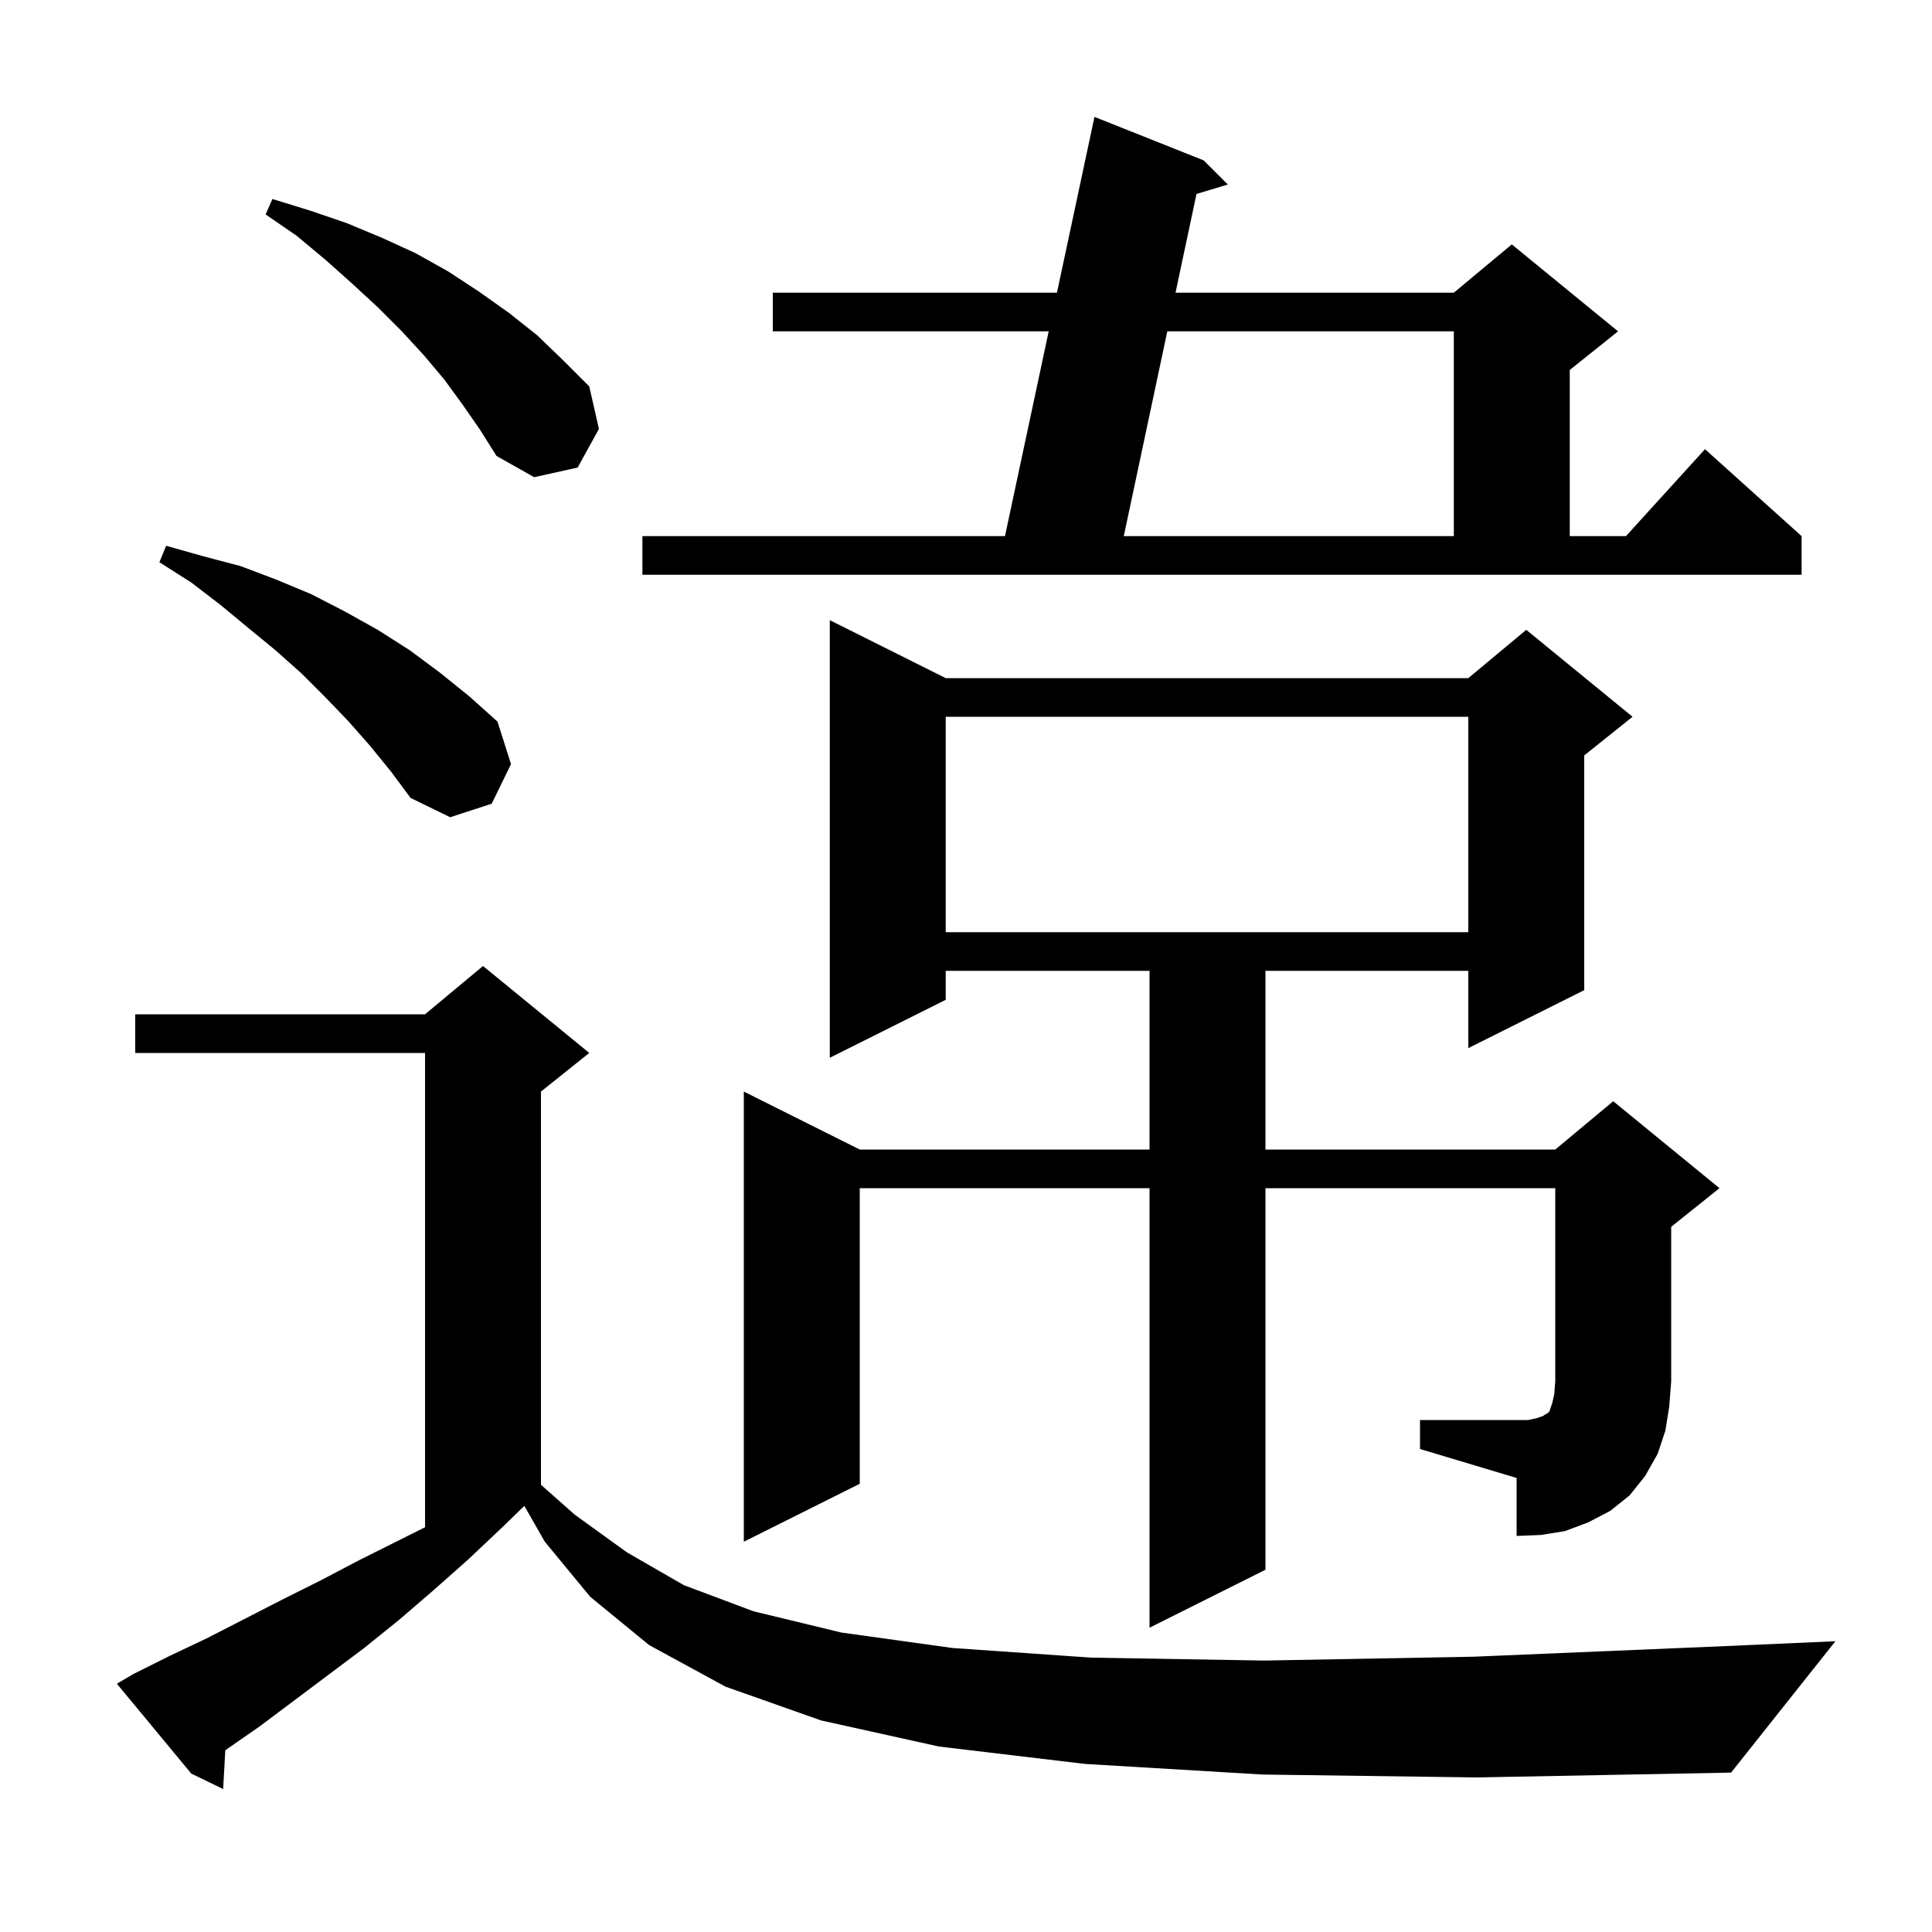 <svg xmlns="http://www.w3.org/2000/svg" xmlns:xlink="http://www.w3.org/1999/xlink" version="1.1" baseProfile="full" viewBox="0 0 200 200" width="200" height="200"><g fill="currentColor"><path d="M 130.7 183.7 L 112.3 182.6 L 97.2 180.8 L 85.0 178.1 L 75.1 174.6 L 67.2 170.3 L 61.1 165.3 L 56.4 159.6 L 54.278 155.887 L 52.0 158.1 L 48.4 161.5 L 44.9 164.6 L 41.3 167.7 L 37.7 170.6 L 26.9 178.7 L 23.323 181.184 L 23.1 185.2 L 19.8 183.6 L 12.1 174.3 L 13.8 173.3 L 17.6 171.4 L 21.4 169.6 L 29.2 165.6 L 33.2 163.6 L 37.2 161.5 L 44.0 158.1 L 44.0 109.0 L 14.0 109.0 L 14.0 105.0 L 44.0 105.0 L 50.0 100.0 L 61.0 109.0 L 56.0 113.0 L 56.0 153.704 L 59.5 156.8 L 64.9 160.7 L 70.8 164.1 L 78.0 166.8 L 87.1 169.0 L 98.6 170.6 L 113.0 171.6 L 130.9 171.9 L 152.6 171.5 L 178.7 170.4 L 190.0 169.9 L 179.2 183.5 L 152.9 184.0 Z M 147.0 147.0 L 158.2 147.0 L 159.1 146.8 L 159.7 146.6 L 160.0 146.4 L 160.2 146.3 L 160.4 146.1 L 160.7 145.2 L 160.9 144.3 L 161.0 143.0 L 161.0 123.0 L 131.0 123.0 L 131.0 162.5 L 119.0 168.5 L 119.0 123.0 L 89.0 123.0 L 89.0 153.6 L 77.0 159.6 L 77.0 113.0 L 89.0 119.0 L 119.0 119.0 L 119.0 100.5 L 97.9 100.5 L 97.9 103.5 L 85.9 109.5 L 85.9 64.2 L 97.9 70.2 L 152.0 70.2 L 158.0 65.2 L 169.0 74.2 L 164.0 78.2 L 164.0 102.5 L 152.0 108.5 L 152.0 100.5 L 131.0 100.5 L 131.0 119.0 L 161.0 119.0 L 167.0 114.0 L 178.0 123.0 L 173.0 127.0 L 173.0 143.0 L 172.8 145.6 L 172.4 148.1 L 171.6 150.5 L 170.3 152.8 L 168.7 154.8 L 166.7 156.4 L 164.4 157.6 L 162.0 158.5 L 159.5 158.9 L 157.0 159.0 L 157.0 153.0 L 147.0 150.0 Z M 97.9 74.2 L 97.9 96.5 L 152.0 96.5 L 152.0 74.2 Z M 38.3 77.2 L 36.1 74.7 L 33.7 72.2 L 31.2 69.7 L 28.5 67.3 L 25.7 65.0 L 22.8 62.6 L 19.8 60.3 L 16.5 58.2 L 17.2 56.5 L 21.1 57.6 L 24.9 58.6 L 28.6 60.0 L 32.2 61.5 L 35.7 63.3 L 39.1 65.2 L 42.4 67.3 L 45.5 69.6 L 48.6 72.1 L 51.5 74.7 L 52.9 79.1 L 50.9 83.2 L 46.6 84.6 L 42.5 82.6 L 40.5 79.9 Z M 66.5 55.5 L 104.035 55.5 L 108.561 34.3 L 80.0 34.3 L 80.0 30.3 L 109.415 30.3 L 113.3 12.1 L 124.6 16.6 L 127.1 19.1 L 123.861 20.078 L 121.689 30.3 L 150.5 30.3 L 156.5 25.3 L 167.5 34.3 L 162.5 38.3 L 162.5 55.5 L 168.318 55.5 L 176.5 46.5 L 186.5 55.5 L 186.5 59.5 L 66.5 59.5 Z M 120.839 34.3 L 116.334 55.5 L 150.5 55.5 L 150.5 34.3 Z M 47.9 41.9 L 46.0 39.3 L 43.9 36.8 L 41.6 34.3 L 39.1 31.8 L 36.5 29.4 L 33.7 26.9 L 30.7 24.4 L 27.5 22.2 L 28.2 20.6 L 32.1 21.8 L 35.9 23.1 L 39.5 24.6 L 43.0 26.2 L 46.4 28.1 L 49.6 30.2 L 52.7 32.4 L 55.6 34.7 L 58.3 37.3 L 61.0 40.0 L 62.0 44.4 L 59.8 48.4 L 55.3 49.4 L 51.4 47.2 L 49.7 44.5 Z "/></g></svg>